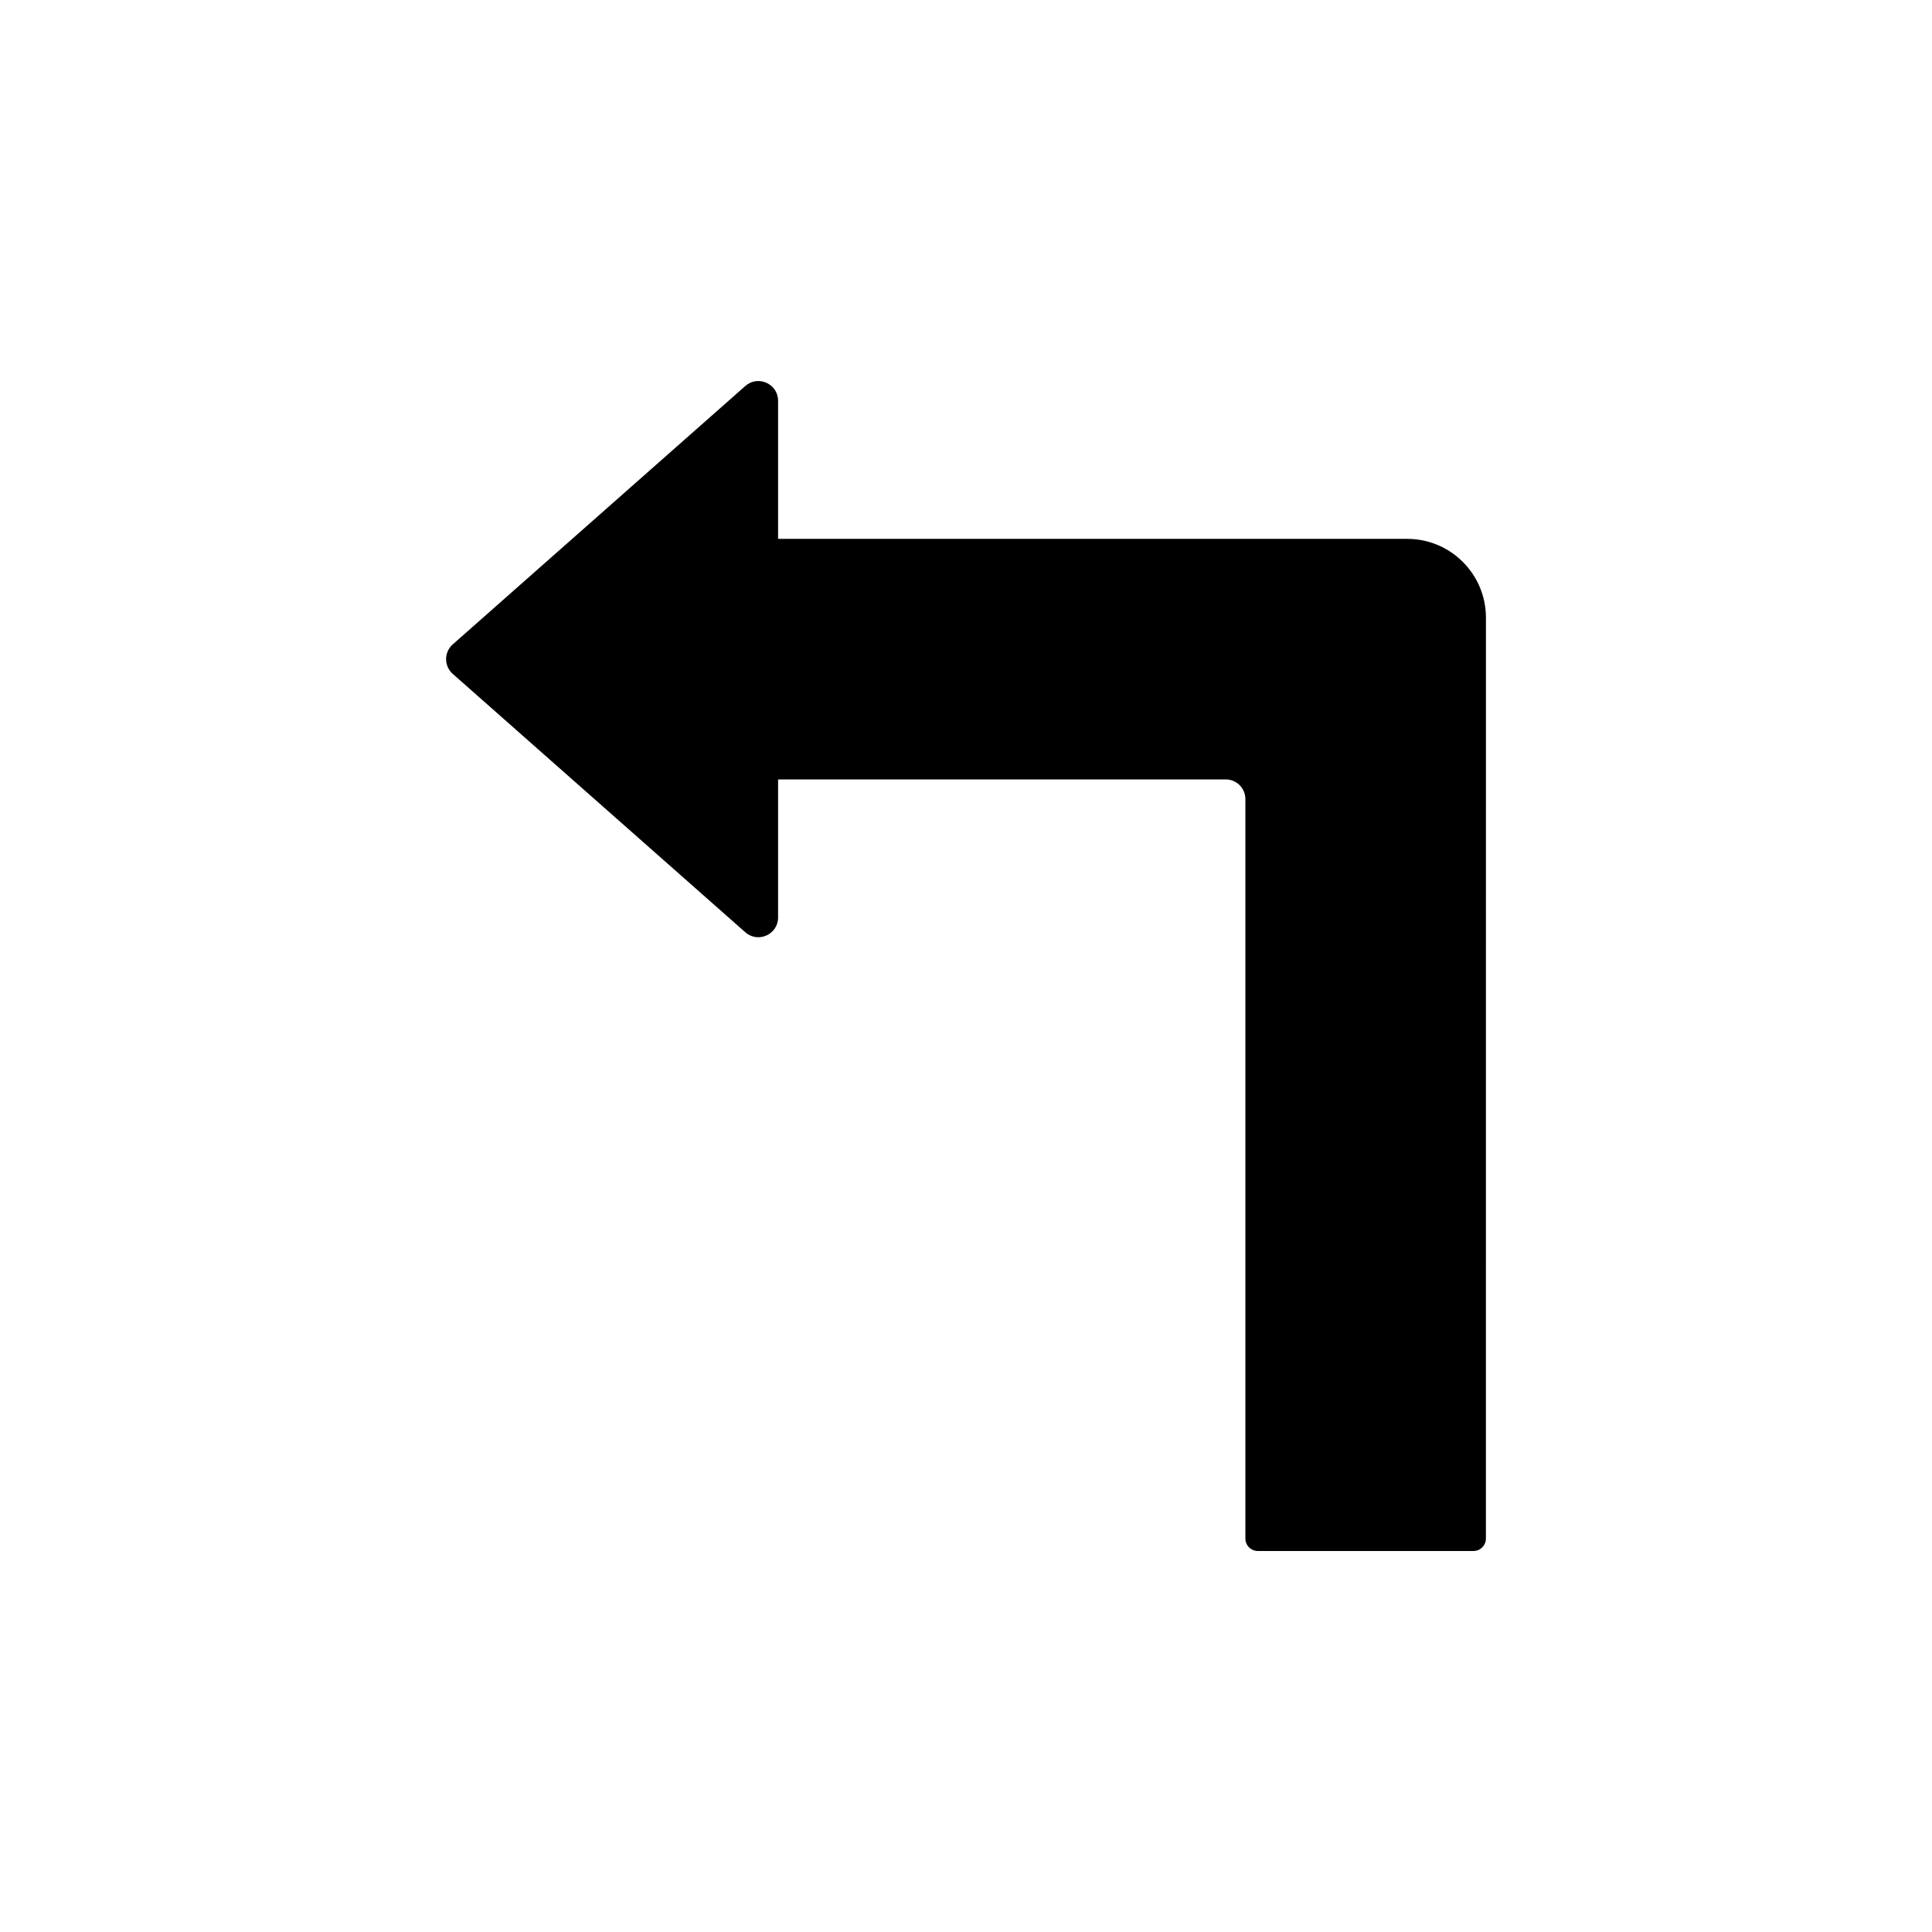 <?xml version="1.0" encoding="UTF-8"?>
<!-- The Best Svg Icon site in the world: iconSvg.co, Visit us! https://iconsvg.co -->
<svg fill="#000000" width="800px" height="800px" version="1.1" viewBox="144 144 512 512" xmlns="http://www.w3.org/2000/svg">
 <path d="m516.91 286.8h-166.71v-36.586c0-4.504-5.309-6.898-8.688-3.918l-36.637 32.355-40.883 36.109c-2.359 2.082-2.359 5.754 0 7.836l40.883 36.109 36.637 32.355c3.375 2.984 8.688 0.586 8.688-3.918v-36.586h118.64c2.871 0 5.199 2.328 5.199 5.199v195.98c0 1.82 1.477 3.293 3.293 3.293h57.156c1.82 0 3.293-1.477 3.293-3.293l0.008-244.06c-0.008-11.523-9.348-20.871-20.875-20.871z"/>
</svg>